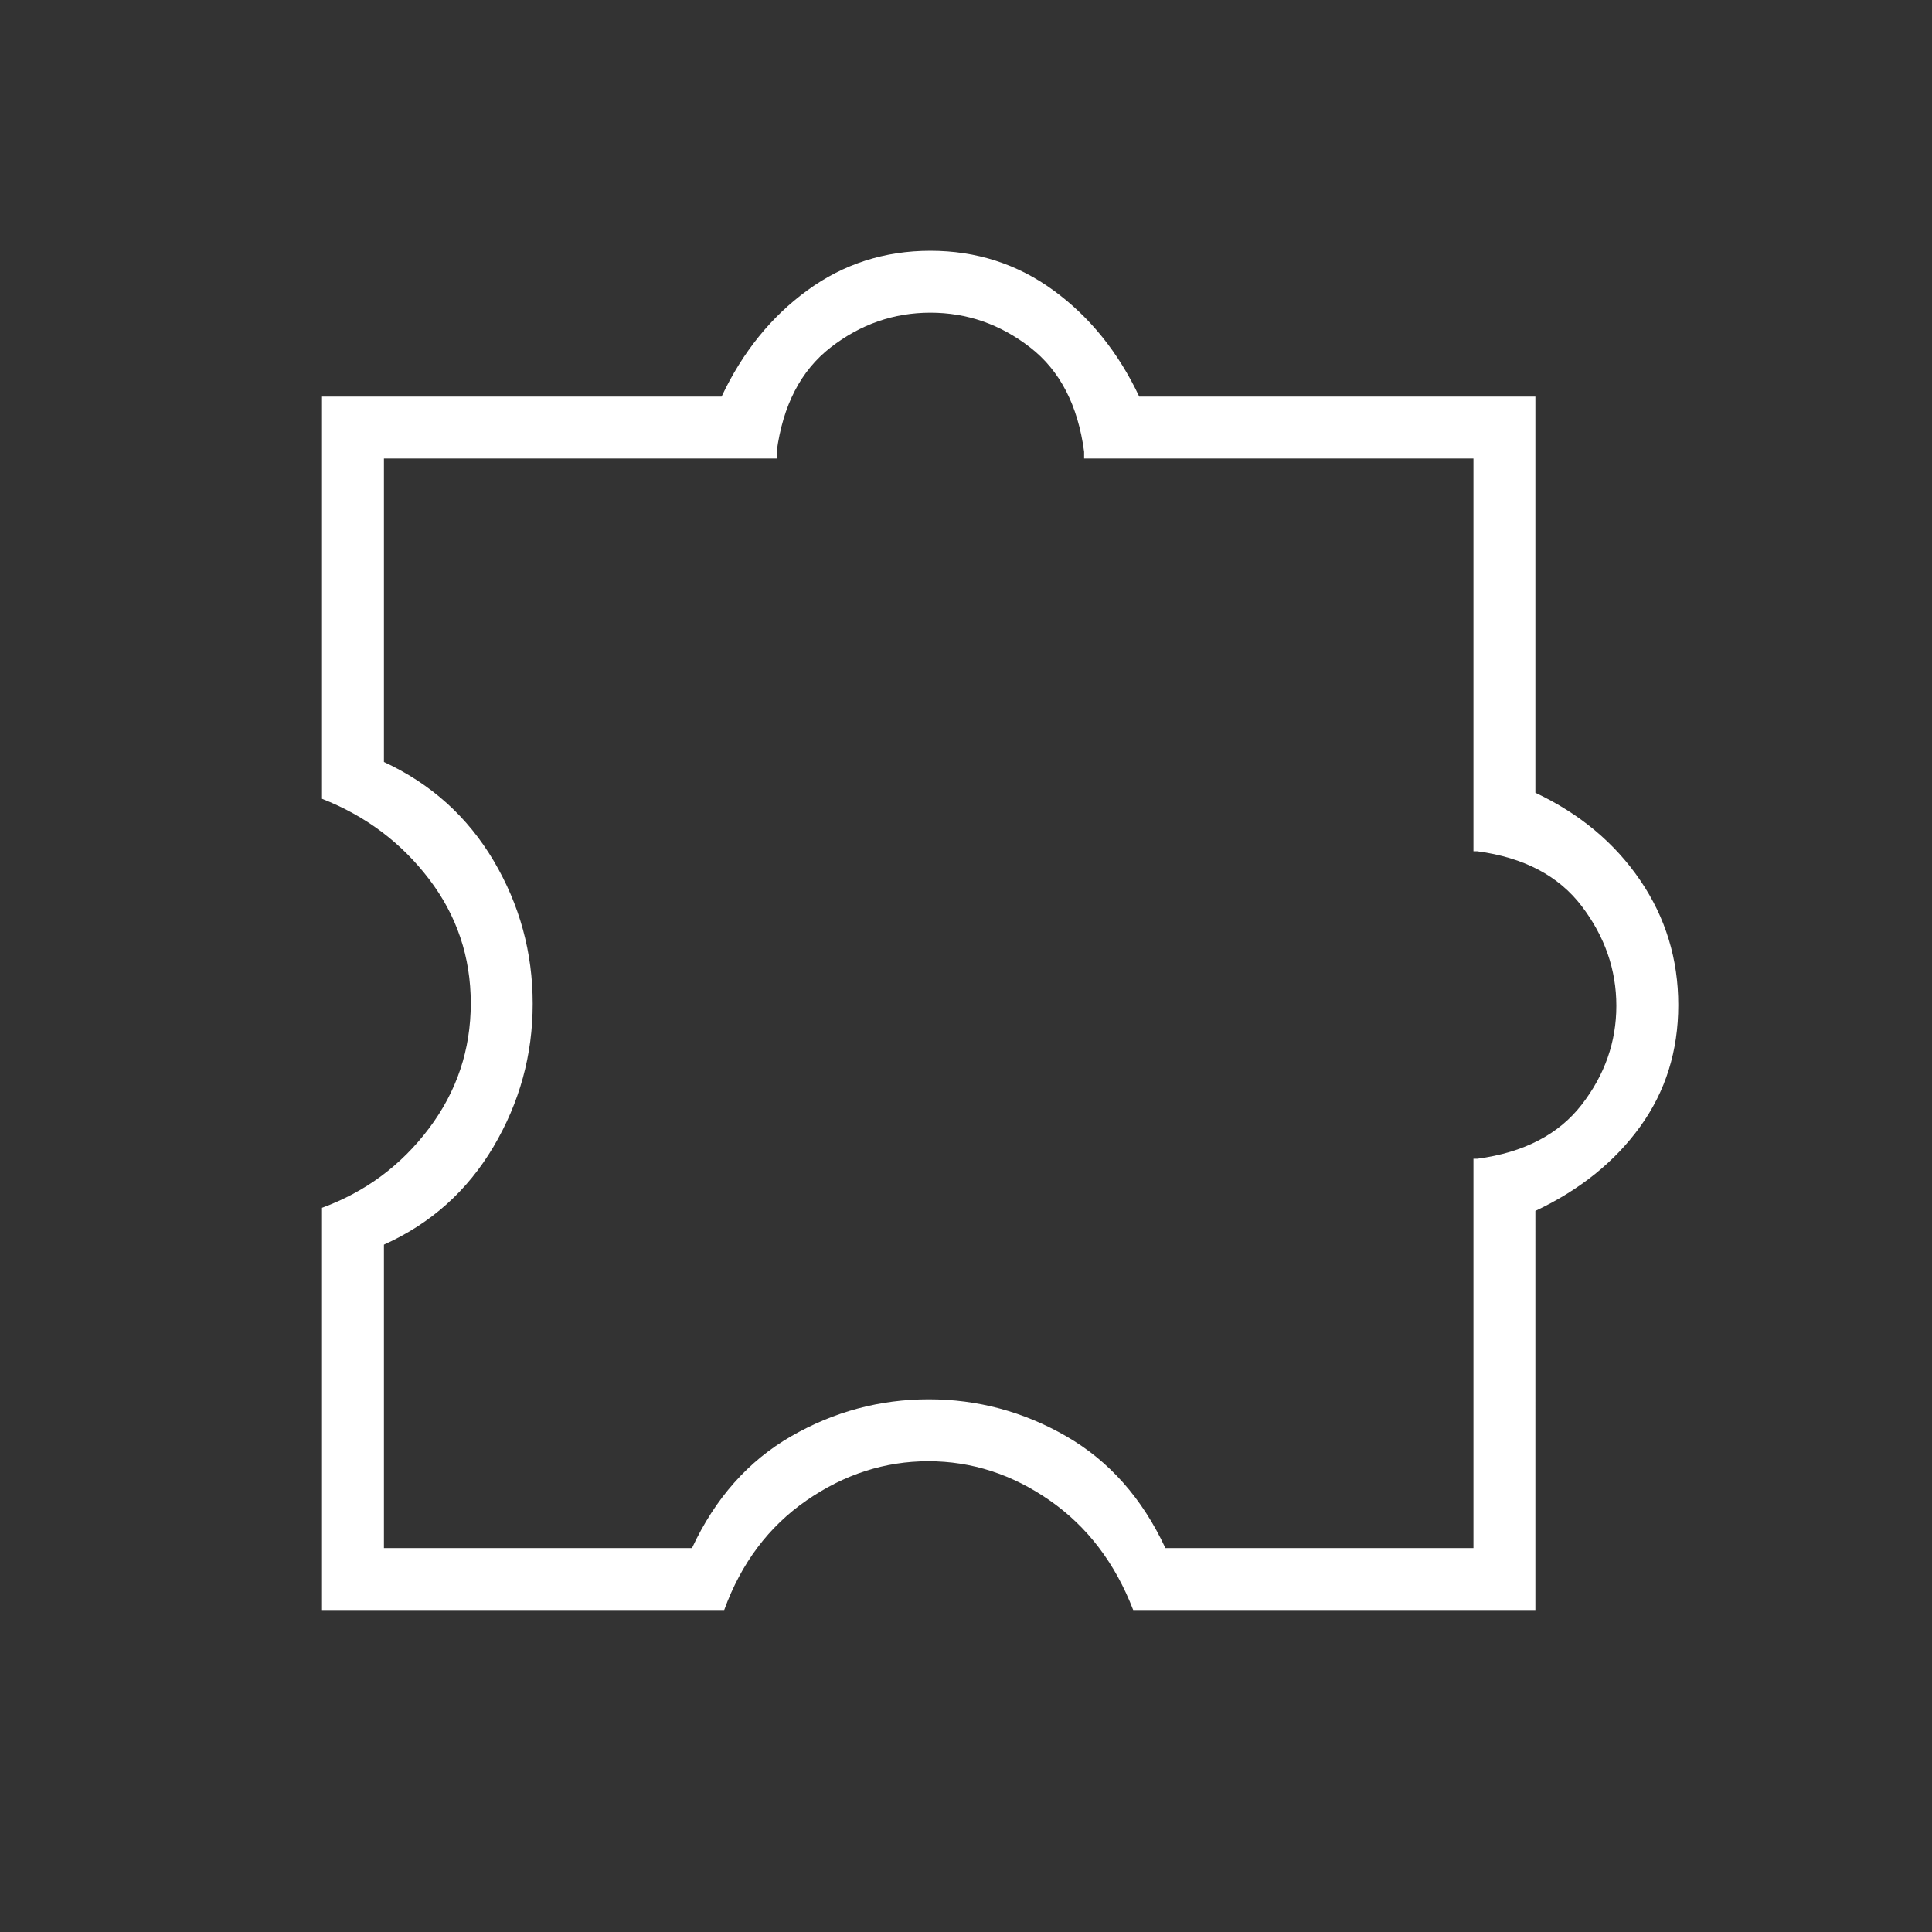 <svg xmlns="http://www.w3.org/2000/svg" height="48px" viewBox="0 -960 960 960" width="48px" fill="#FFFFFF"><rect x="0" y="-960" width="960" height="960" fill="#333333" stroke="none"/><path d="M359.85-160H160v-199.85q32.46-11.92 53.19-39.5 20.73-27.57 20.73-62.11t-20.73-61.73q-20.73-27.19-53.19-39.89v-199.84h198.54q15.61-33.08 42.58-52.77 26.96-19.7 61.19-19.7t61.19 19.7q26.96 19.69 42.58 52.77h196.84v196.84q33.08 15.62 52.04 43.43 18.96 27.8 18.96 62.03 0 34.24-18.96 60.47-18.96 26.23-52.04 41.84V-160H563.08q-13.46-34.92-41.45-54.42-27.99-19.5-60.35-19.5t-60.55 19.5q-28.19 19.5-40.88 54.42Zm-169.08-30.77h153.08q17.3-37.15 49.25-55.54 31.95-18.38 68.39-18.38 36.43 0 68.36 18.38 31.92 18.39 49.23 55.54h153.07v-193.46h1.93q34.61-4.62 51.84-26.85 17.23-22.23 17.23-49.15 0-26.92-17.23-49.54-17.23-22.61-51.84-27.23h-1.93v-195.15H538.69v-3.39q-4.61-34.61-26.84-51.84-22.23-17.24-49.54-17.24t-49.54 17.24q-22.23 17.23-26.85 51.84v3.39H190.77v150.77q35.07 16.27 54.5 49.07 19.42 32.8 19.42 71.07 0 38.11-19.5 71.06t-54.42 48.64v150.77Zm271.92-269.46Z"/></svg>